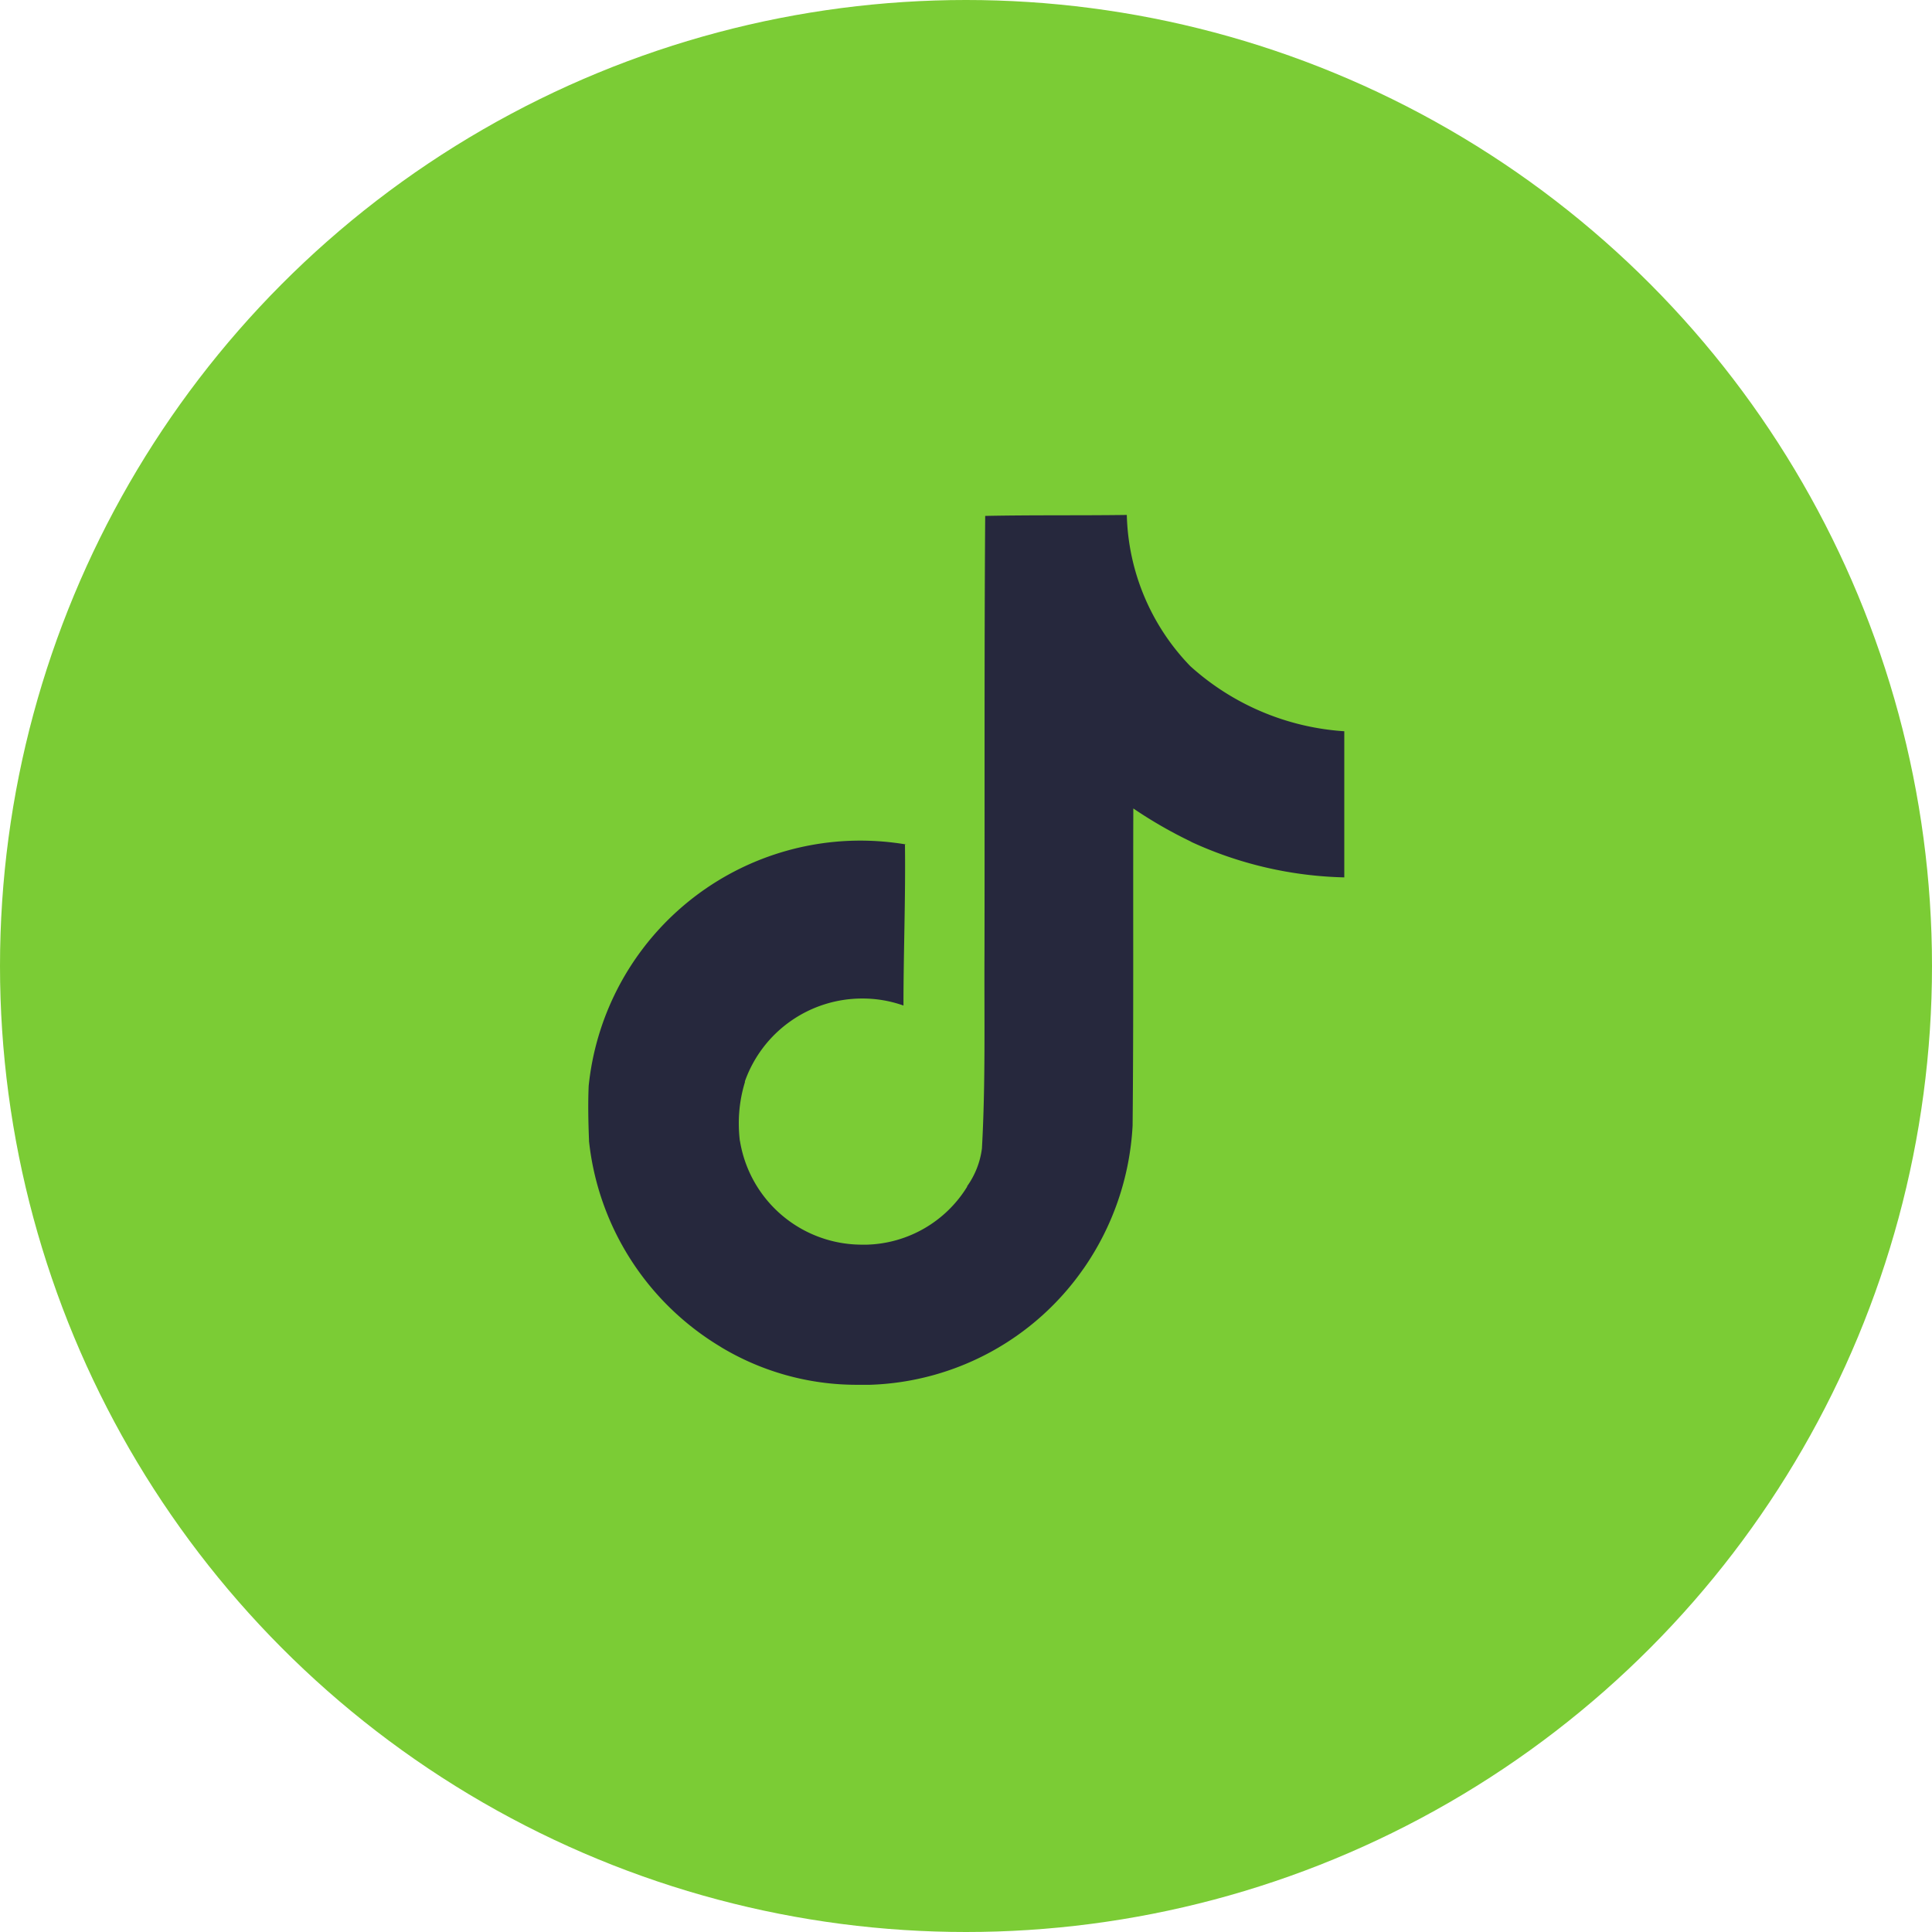 <svg xmlns="http://www.w3.org/2000/svg" width="30" height="30" viewBox="0 0 30 30">
  <g id="tiktok" transform="translate(2140 23914)">
    <g id="tiktok-2" data-name="tiktok" transform="translate(-3436 -24323)">
      <circle id="Elipse_301" data-name="Elipse 301" cx="15" cy="15" r="15" transform="translate(1296 409)" fill="#7bcc35"/>
    </g>
    <path id="tiktok-svgrepo-com_1_" data-name="tiktok-svgrepo-com(1)" d="M9.135,1.015C9.873,1,10.6,1.01,11.336,1a3.5,3.5,0,0,0,.986,2.348h0A3.951,3.951,0,0,0,14.7,4.358h.013V6.628a6,6,0,0,1-2.4-.562l.037.015a6.93,6.93,0,0,1-.936-.539l.023.015c-.005,1.644.005,3.288-.011,4.925a4.285,4.285,0,0,1-.769,2.232l.009-.014a4.2,4.2,0,0,1-3.32,1.807H7.334c-.055,0-.121,0-.186,0a4.086,4.086,0,0,1-2.128-.594l.018.01a4.255,4.255,0,0,1-2.053-3.2l0-.018c-.011-.282-.017-.563-.005-.839A4.242,4.242,0,0,1,7.193,6.057a4.289,4.289,0,0,1,.723.061l-.025,0c.011.833-.023,1.666-.023,2.5a1.9,1.9,0,0,0-.64-.109A1.932,1.932,0,0,0,5.406,9.794l0,.014a2.186,2.186,0,0,0-.095.642,2.308,2.308,0,0,0,.017.275v-.011a1.919,1.919,0,0,0,1.892,1.617l.082,0h0a1.891,1.891,0,0,0,1.555-.9l0-.008a1.288,1.288,0,0,0,.23-.591v-.006c.056-1.008.034-2.01.039-3.017.005-2.269-.005-4.532.011-6.794Z" transform="translate(-2133.839 -23907.004)" fill="#26283d"/>
  </g>
</svg>
